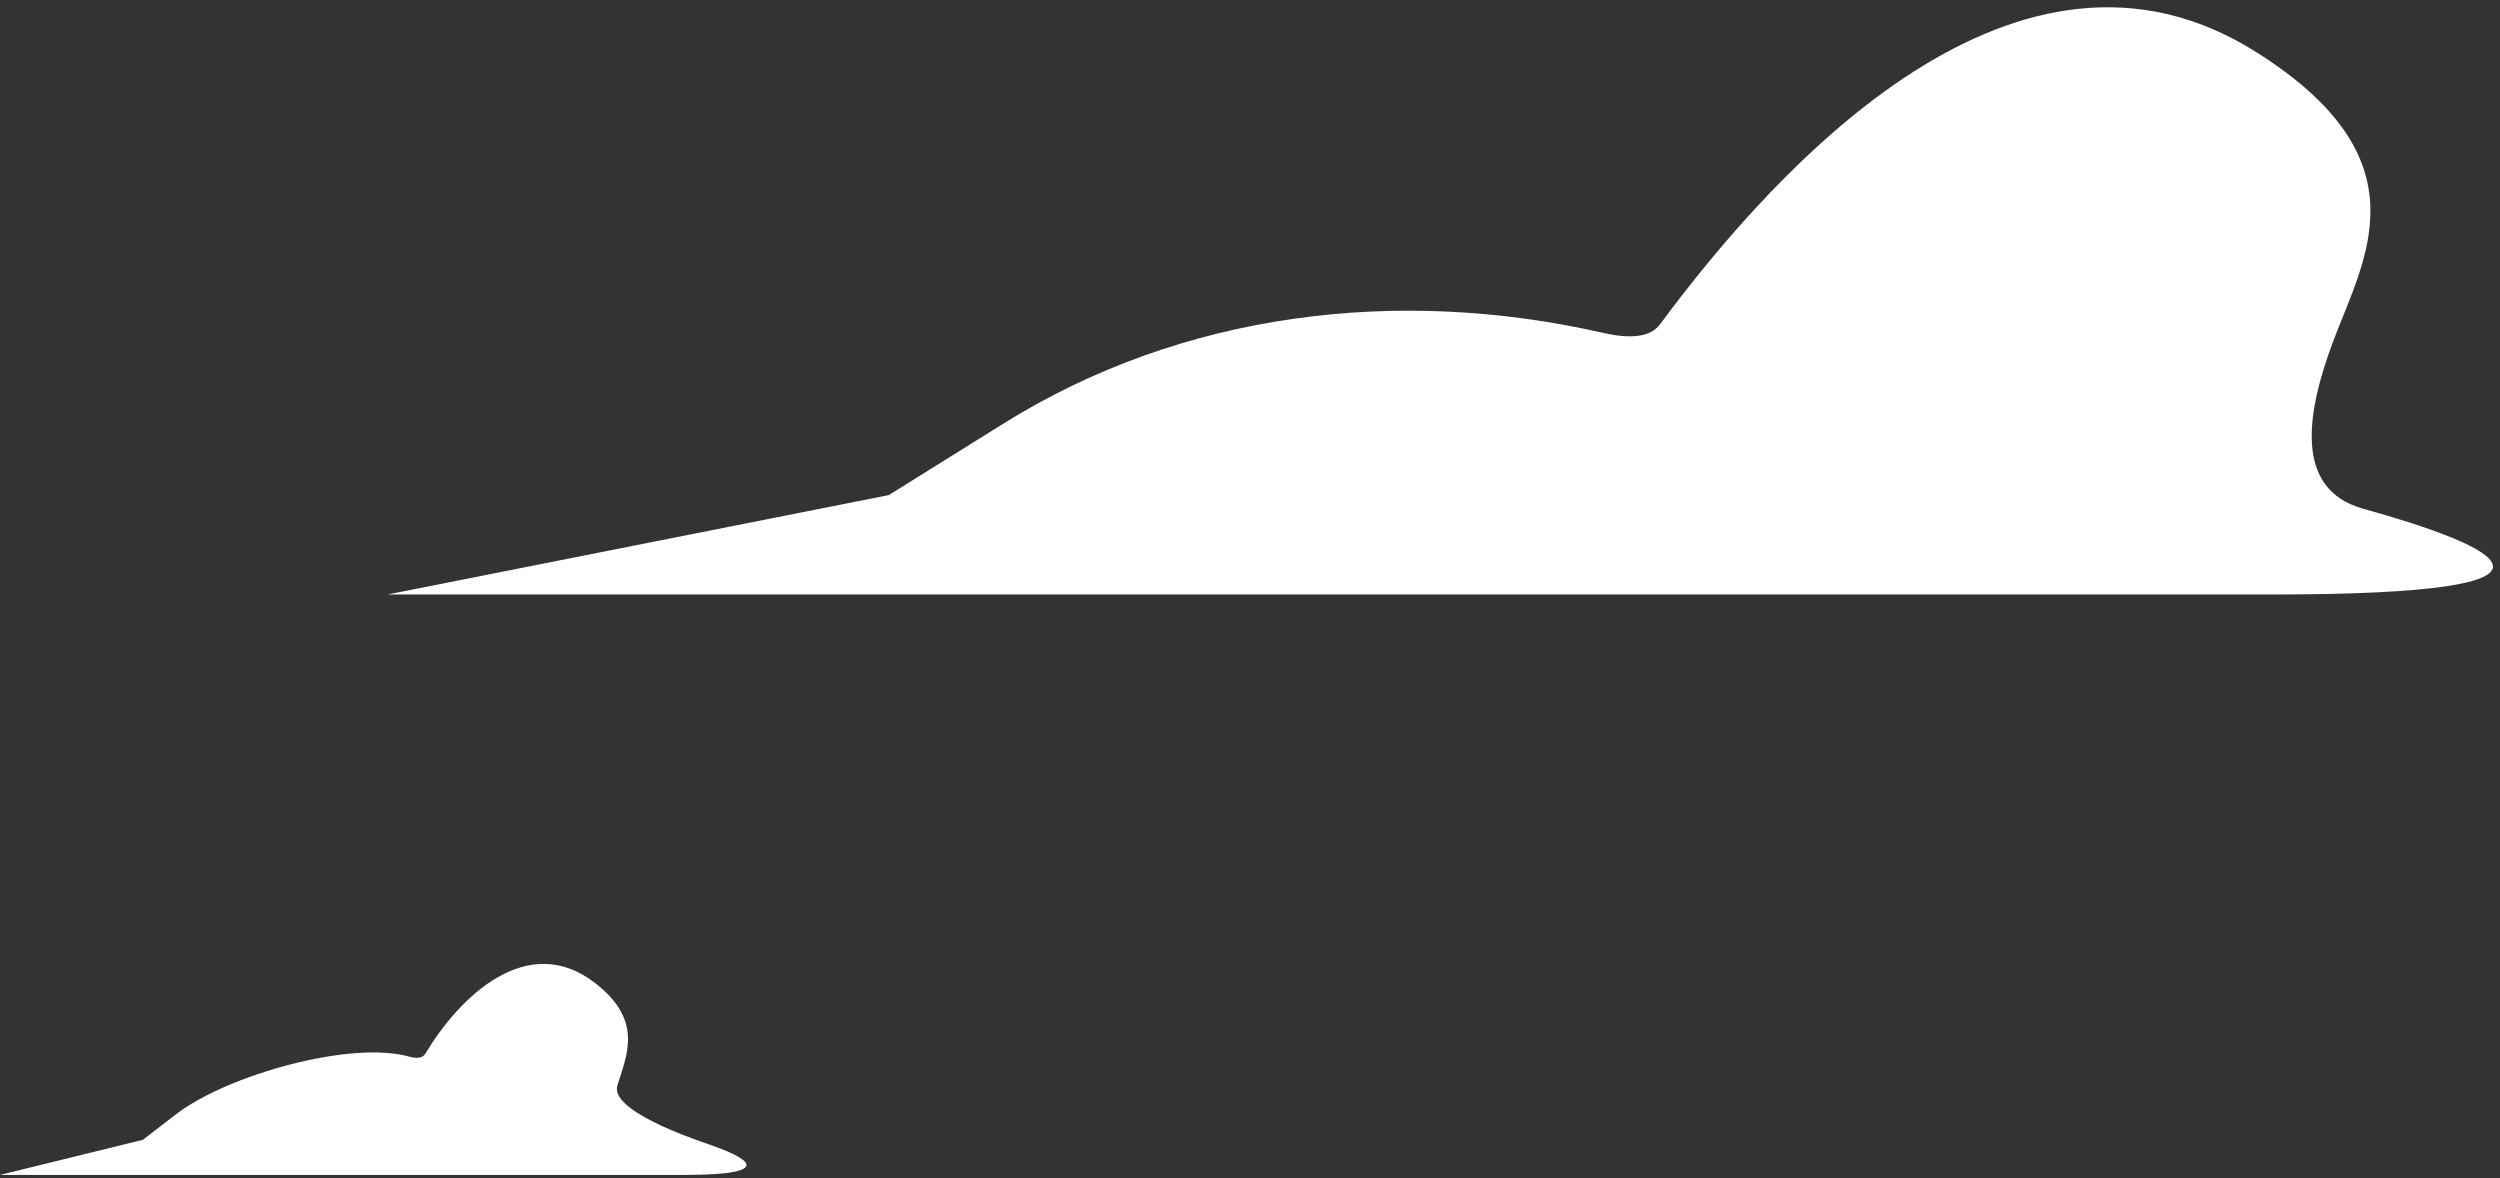 <svg width="331" height="156" viewBox="0 0 331 156" fill="none" xmlns="http://www.w3.org/2000/svg">
<rect x="0" y="0" width="331" height="156" fill="#333333" stroke="none"/>
<path d="M300.82 78.71H51.32L117.68 65.55L132.86 56.08C156.54 41.31 185.06 37.87 212.27 44.08C215.75 44.87 218.48 44.7 219.78 42.95C235.67 21.48 267.28 -12.85 298.63 6.84C321.36 21.12 313.01 34.23 308.9 45.22C305.44 54.48 303.57 64.77 312.9 67.36C330.49 72.26 345.1 78.71 300.82 78.71Z" fill="white"/>
<path d="M90.5 155.56H0L18.92 150.91L23.25 147.571C30 142.351 46.43 137.711 54.19 139.901C55.19 140.171 55.96 140.11 56.33 139.49C60.86 131.91 69.88 123.211 78.81 130.171C85.29 135.171 82.91 139.84 81.74 143.72C80.74 146.99 91.28 150.63 93.93 151.54C98.96 153.28 103.1 155.56 90.5 155.56Z" fill="white"/>
</svg>
